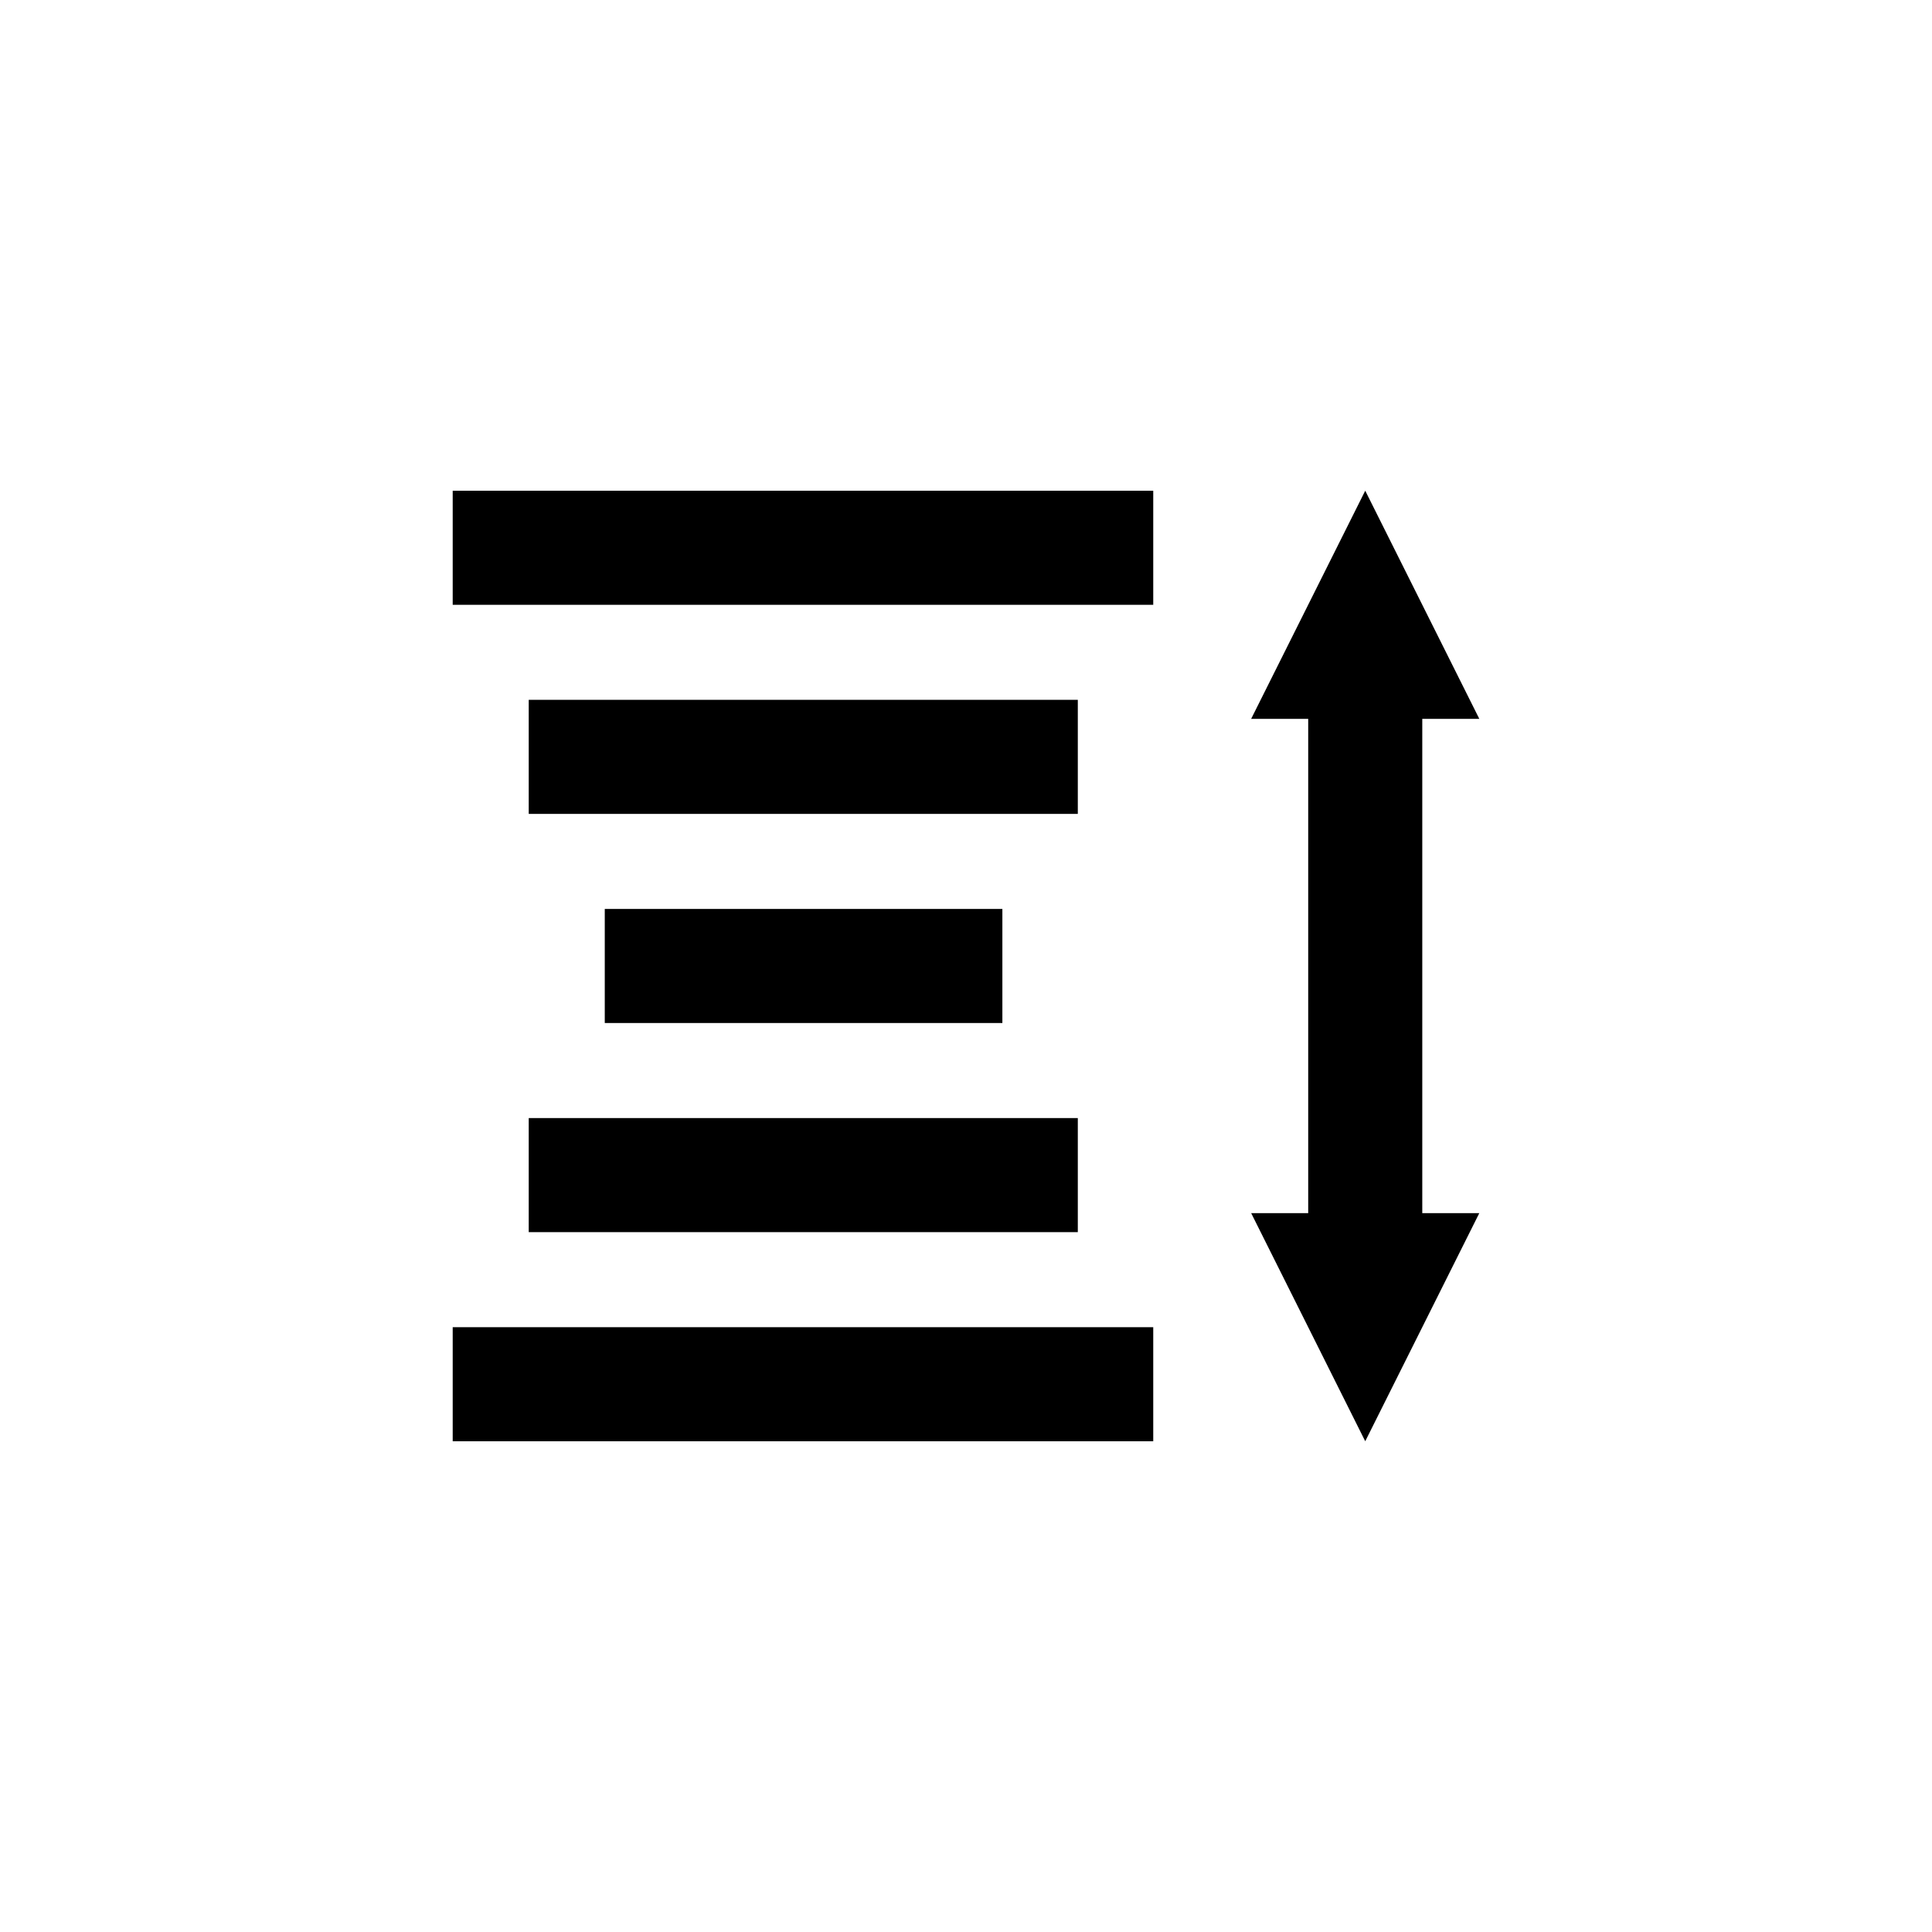 <?xml version="1.0" encoding="UTF-8"?>
<!-- Uploaded to: ICON Repo, www.iconrepo.com, Generator: ICON Repo Mixer Tools -->
<svg fill="#000000" width="800px" height="800px" version="1.1" viewBox="144 144 512 512" xmlns="http://www.w3.org/2000/svg">
 <g>
  <path d="m263.97 274.05h185.65v30.23h-185.65z"/>
  <path d="m284.12 329.46h145.51v30.23h-145.51z"/>
  <path d="m304.27 384.88h105.37v30.23h-105.37z"/>
  <path d="m263.97 495.72h185.65v30.23h-185.65z"/>
  <path d="m284.12 440.3h145.51v30.23h-145.51z"/>
  <path d="m536.03 465.49h-15.113v-130.99h15.113l-30.23-60.457-30.23 60.457h15.117v130.99h-15.113l30.227 60.457z"/>
 </g>
</svg>